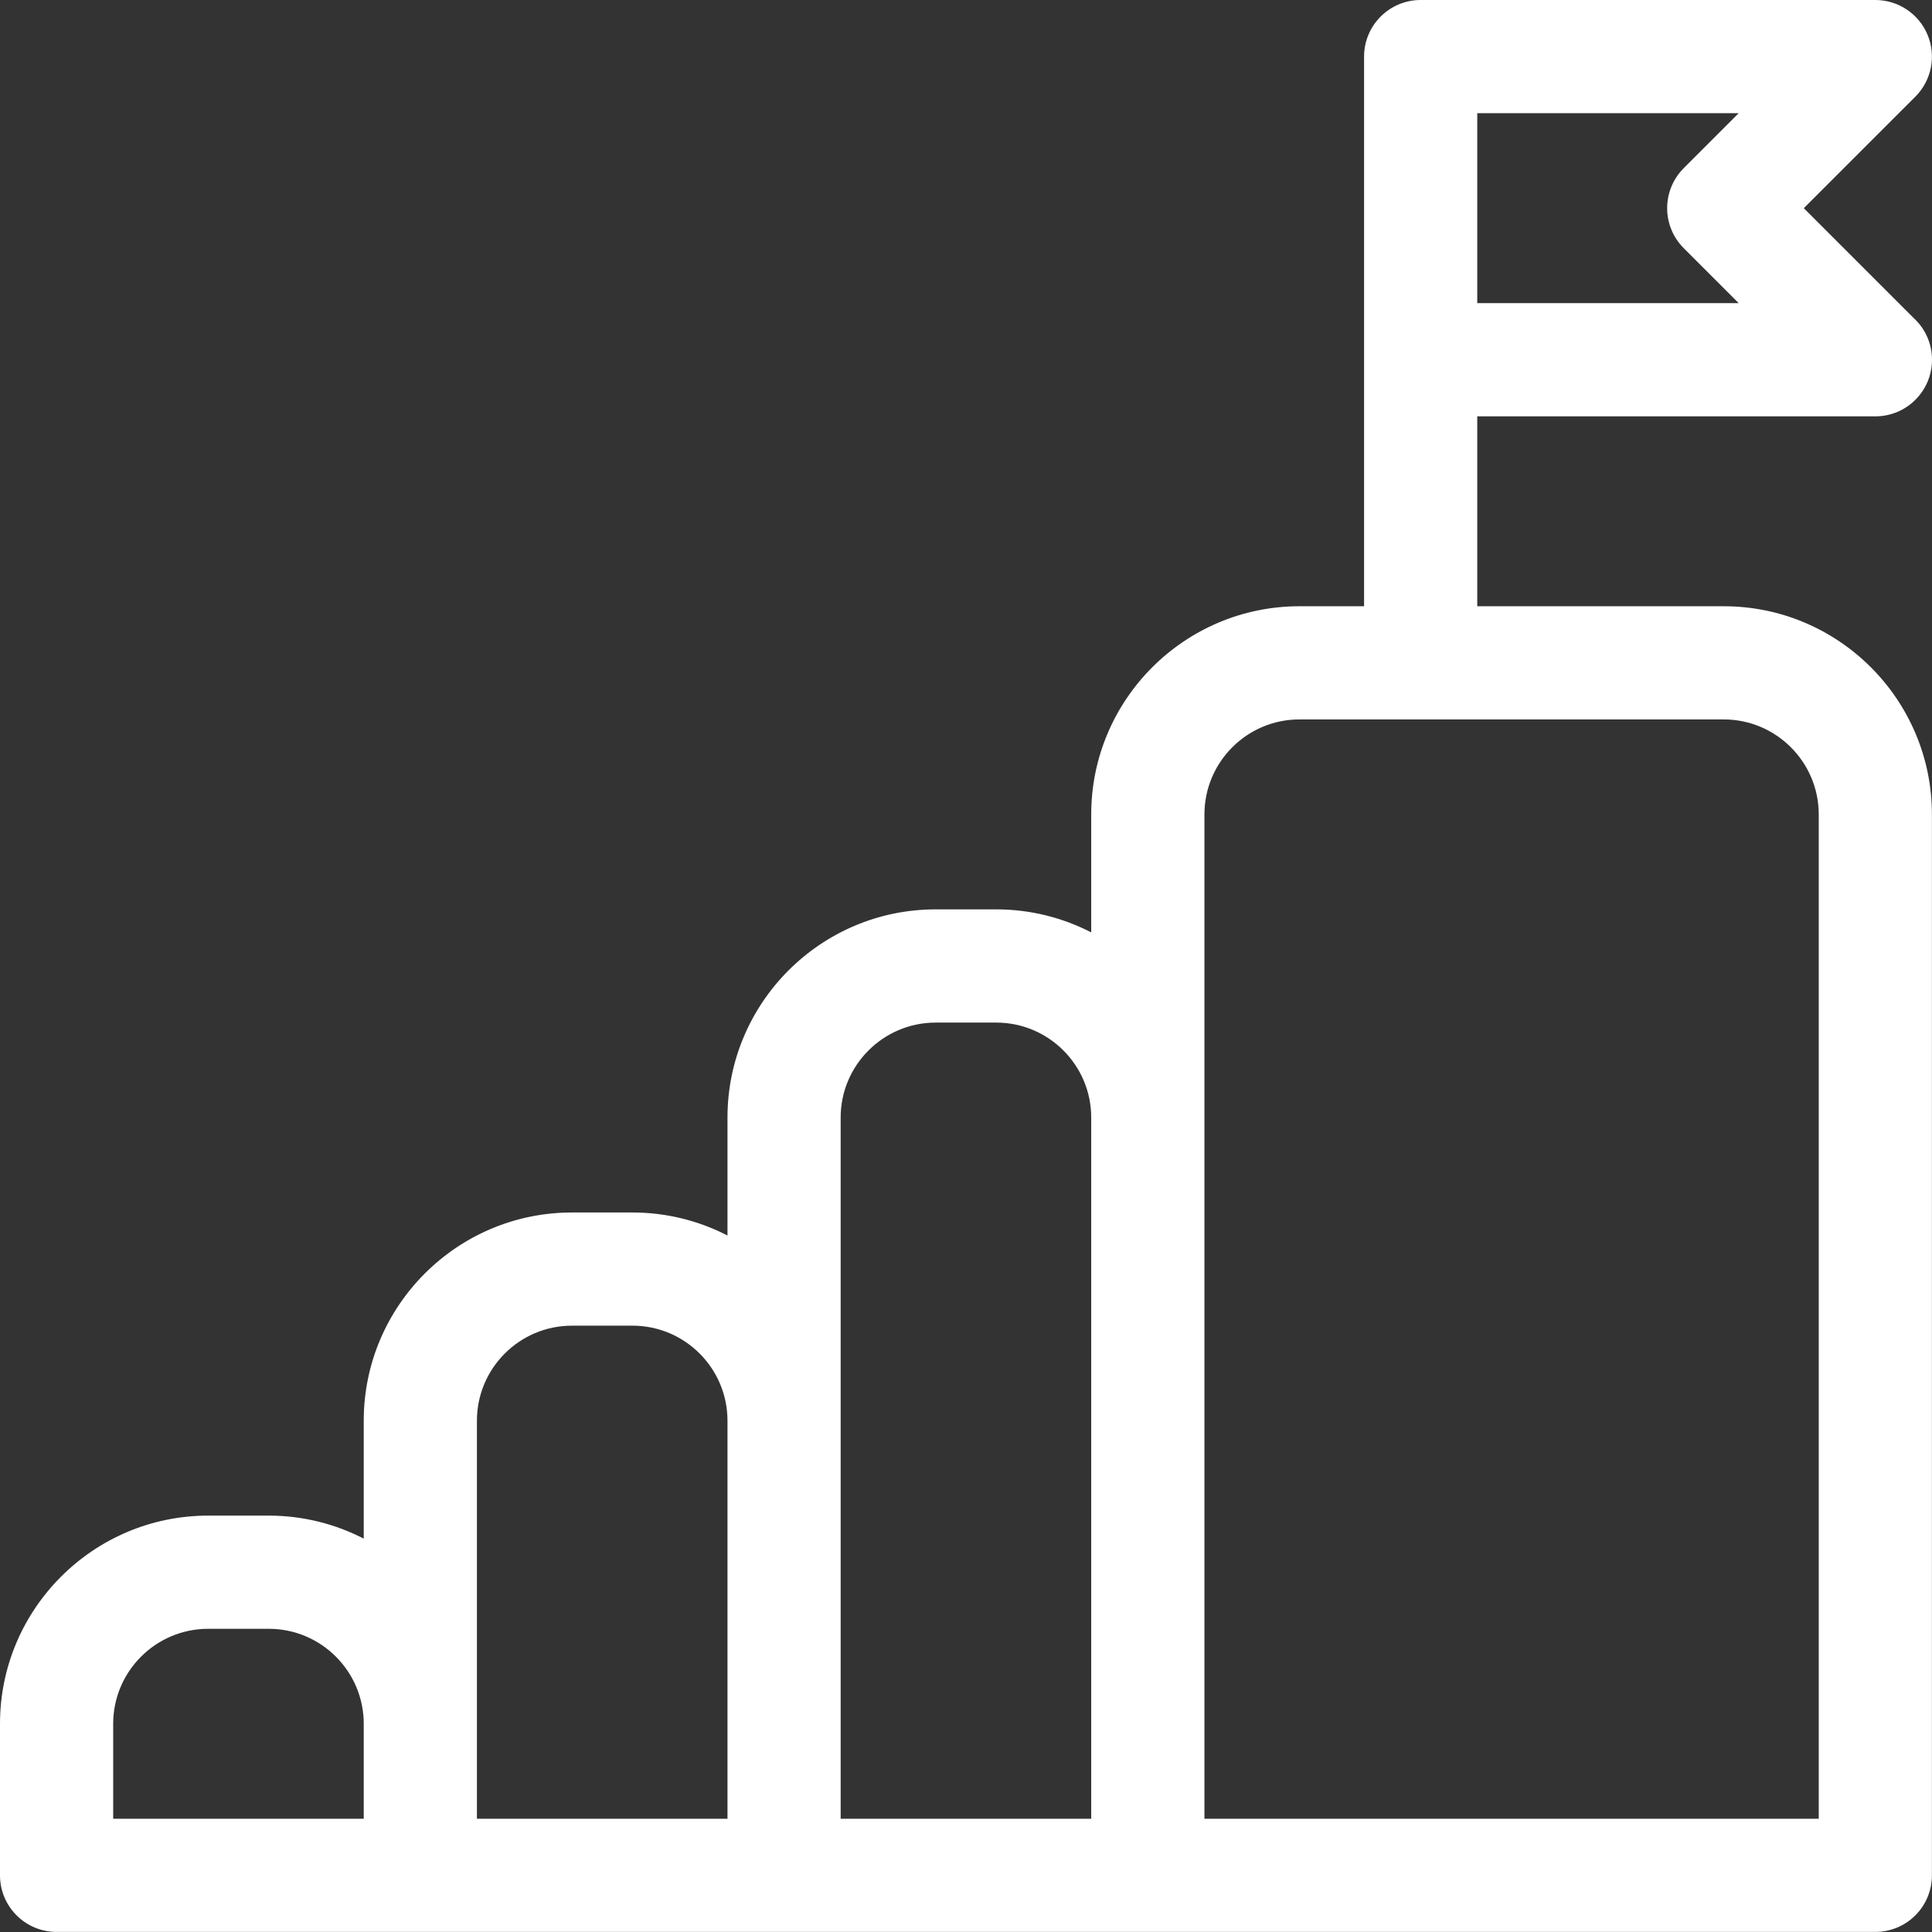 <?xml version="1.0" encoding="UTF-8"?>
<svg width="48px" height="48px" viewBox="0 0 48 48" version="1.1" xmlns="http://www.w3.org/2000/svg" xmlns:xlink="http://www.w3.org/1999/xlink">
    <rect x="0" y="0" width="48" height="48" fill="#333333" stroke="none"/>
    <!-- Generator: Sketch 53.2 (72643) - https://sketchapp.com -->
    <title>success</title>
    <desc>Created with Sketch.</desc>
    <g id="desktop" stroke="none" stroke-width="1" fill="none" fill-rule="evenodd">
        <g id="Careers" transform="translate(-732, -1534)" fill="#FFFFFF" fill-rule="nonzero">
            <g id="success" transform="translate(732, 1534)">
                <path d="M42.827,15.062 L36.702,15.062 L36.702,10.344 L46.592,10.344 C46.593,10.344 46.593,10.344 46.594,10.344 C47.37,10.344 48,9.714 48,8.937 C48,8.527 47.825,8.158 47.544,7.901 L44.815,5.172 L47.587,2.401 C47.989,1.998 48.109,1.393 47.891,0.868 C47.674,0.343 47.161,0 46.592,0 L35.295,0 C34.519,0 33.89,0.63 33.89,1.406 L33.89,15.062 L32.283,15.062 C29.431,15.062 27.111,17.382 27.111,20.234 L27.111,23.165 C26.403,22.8 25.602,22.593 24.752,22.593 L23.246,22.593 C20.394,22.593 18.074,24.913 18.074,27.765 L18.074,30.696 C17.366,30.331 16.564,30.124 15.715,30.124 L14.209,30.124 C11.357,30.124 9.037,32.444 9.037,35.296 L9.037,38.227 C8.329,37.862 7.527,37.655 6.678,37.655 L5.172,37.655 C2.32,37.655 0,39.975 0,42.827 L0,46.592 C0,47.369 0.63,47.998 1.406,47.998 L46.592,47.998 C47.369,47.998 47.998,47.369 47.998,46.592 L47.998,20.234 C47.998,17.382 45.678,15.062 42.827,15.062 Z M36.702,2.812 L43.197,2.812 L41.832,4.177 C41.568,4.441 41.42,4.799 41.42,5.172 C41.42,5.545 41.568,5.902 41.832,6.166 L43.197,7.531 L36.702,7.531 L36.702,2.812 Z M2.812,42.827 C2.812,41.526 3.871,40.467 5.172,40.467 L6.678,40.467 C7.979,40.467 9.037,41.526 9.037,42.827 L9.037,45.186 L2.812,45.186 L2.812,42.827 Z M11.849,42.827 L11.849,35.296 C11.849,33.995 12.908,32.936 14.209,32.936 L15.715,32.936 C17.016,32.936 18.074,33.995 18.074,35.296 L18.074,45.186 L11.849,45.186 L11.849,42.827 Z M20.886,35.296 L20.886,27.765 C20.886,26.464 21.945,25.406 23.246,25.406 L24.752,25.406 C26.053,25.406 27.111,26.464 27.111,27.765 L27.111,45.186 L20.886,45.186 L20.886,35.296 Z M45.186,45.186 L29.924,45.186 L29.924,20.234 C29.924,18.933 30.982,17.874 32.283,17.874 L42.827,17.874 C44.127,17.874 45.186,18.933 45.186,20.234 L45.186,45.186 Z" id="Shape"></path>
            </g>
        </g>
    </g>
</svg>